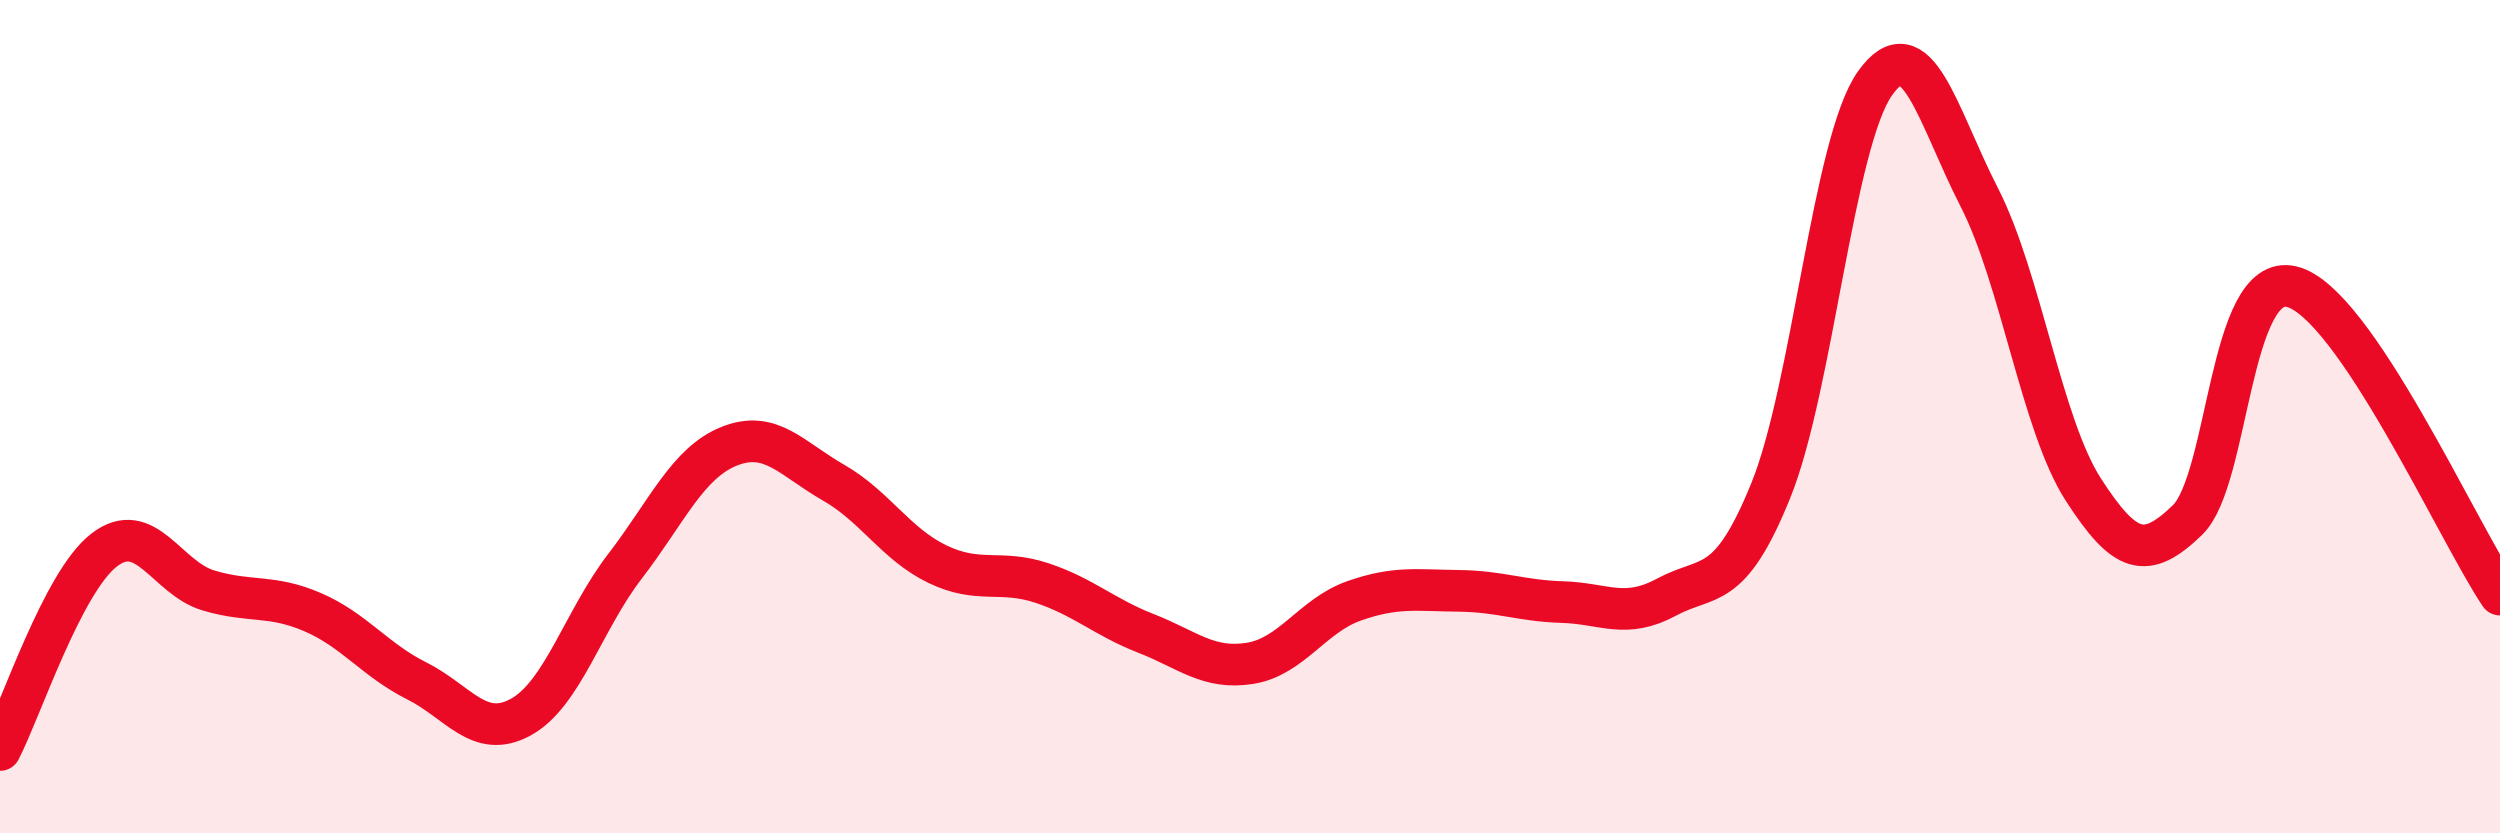
    <svg width="60" height="20" viewBox="0 0 60 20" xmlns="http://www.w3.org/2000/svg">
      <path
        d="M 0,18 C 0.5,17.04 1.5,13.97 2.5,13.2 C 3.5,12.43 4,13.87 5,14.17 C 6,14.47 6.5,14.26 7.5,14.69 C 8.5,15.12 9,15.84 10,16.34 C 11,16.84 11.5,17.76 12.5,17.21 C 13.5,16.66 14,14.89 15,13.59 C 16,12.29 16.5,11.11 17.5,10.71 C 18.5,10.31 19,11.01 20,11.58 C 21,12.15 21.5,13.06 22.5,13.54 C 23.5,14.02 24,13.66 25,13.99 C 26,14.32 26.5,14.81 27.5,15.2 C 28.5,15.59 29,16.08 30,15.92 C 31,15.76 31.5,14.77 32.5,14.42 C 33.5,14.07 34,14.17 35,14.18 C 36,14.19 36.5,14.42 37.5,14.45 C 38.5,14.48 39,14.87 40,14.33 C 41,13.79 41.5,14.24 42.5,11.77 C 43.5,9.3 44,3.41 45,2 C 46,0.59 46.5,2.78 47.5,4.73 C 48.5,6.68 49,10.2 50,11.75 C 51,13.3 51.5,13.45 52.5,12.48 C 53.5,11.51 53.5,6.52 55,6.88 C 56.5,7.24 59,12.79 60,14.27L60 20L0 20Z"
        fill="#EB0A25"
        opacity="0.1"
        stroke-linecap="round"
        stroke-linejoin="round"
      />
      <path
        d="M 0,18 C 0.5,17.04 1.5,13.97 2.5,13.2 C 3.5,12.43 4,13.87 5,14.17 C 6,14.47 6.5,14.26 7.5,14.69 C 8.5,15.12 9,15.84 10,16.34 C 11,16.84 11.5,17.76 12.5,17.21 C 13.5,16.66 14,14.89 15,13.59 C 16,12.29 16.5,11.11 17.5,10.71 C 18.5,10.31 19,11.01 20,11.58 C 21,12.15 21.5,13.06 22.5,13.54 C 23.5,14.02 24,13.66 25,13.99 C 26,14.32 26.5,14.81 27.5,15.2 C 28.5,15.59 29,16.08 30,15.92 C 31,15.76 31.5,14.77 32.5,14.42 C 33.5,14.07 34,14.17 35,14.18 C 36,14.19 36.5,14.42 37.5,14.45 C 38.5,14.48 39,14.87 40,14.33 C 41,13.79 41.5,14.24 42.5,11.77 C 43.5,9.3 44,3.41 45,2 C 46,0.59 46.5,2.78 47.5,4.73 C 48.5,6.68 49,10.2 50,11.75 C 51,13.3 51.5,13.45 52.5,12.48 C 53.5,11.51 53.5,6.52 55,6.88 C 56.5,7.24 59,12.79 60,14.27"
        stroke="#EB0A25"
        stroke-width="1"
        fill="none"
        stroke-linecap="round"
        stroke-linejoin="round"
      />
    </svg>
  